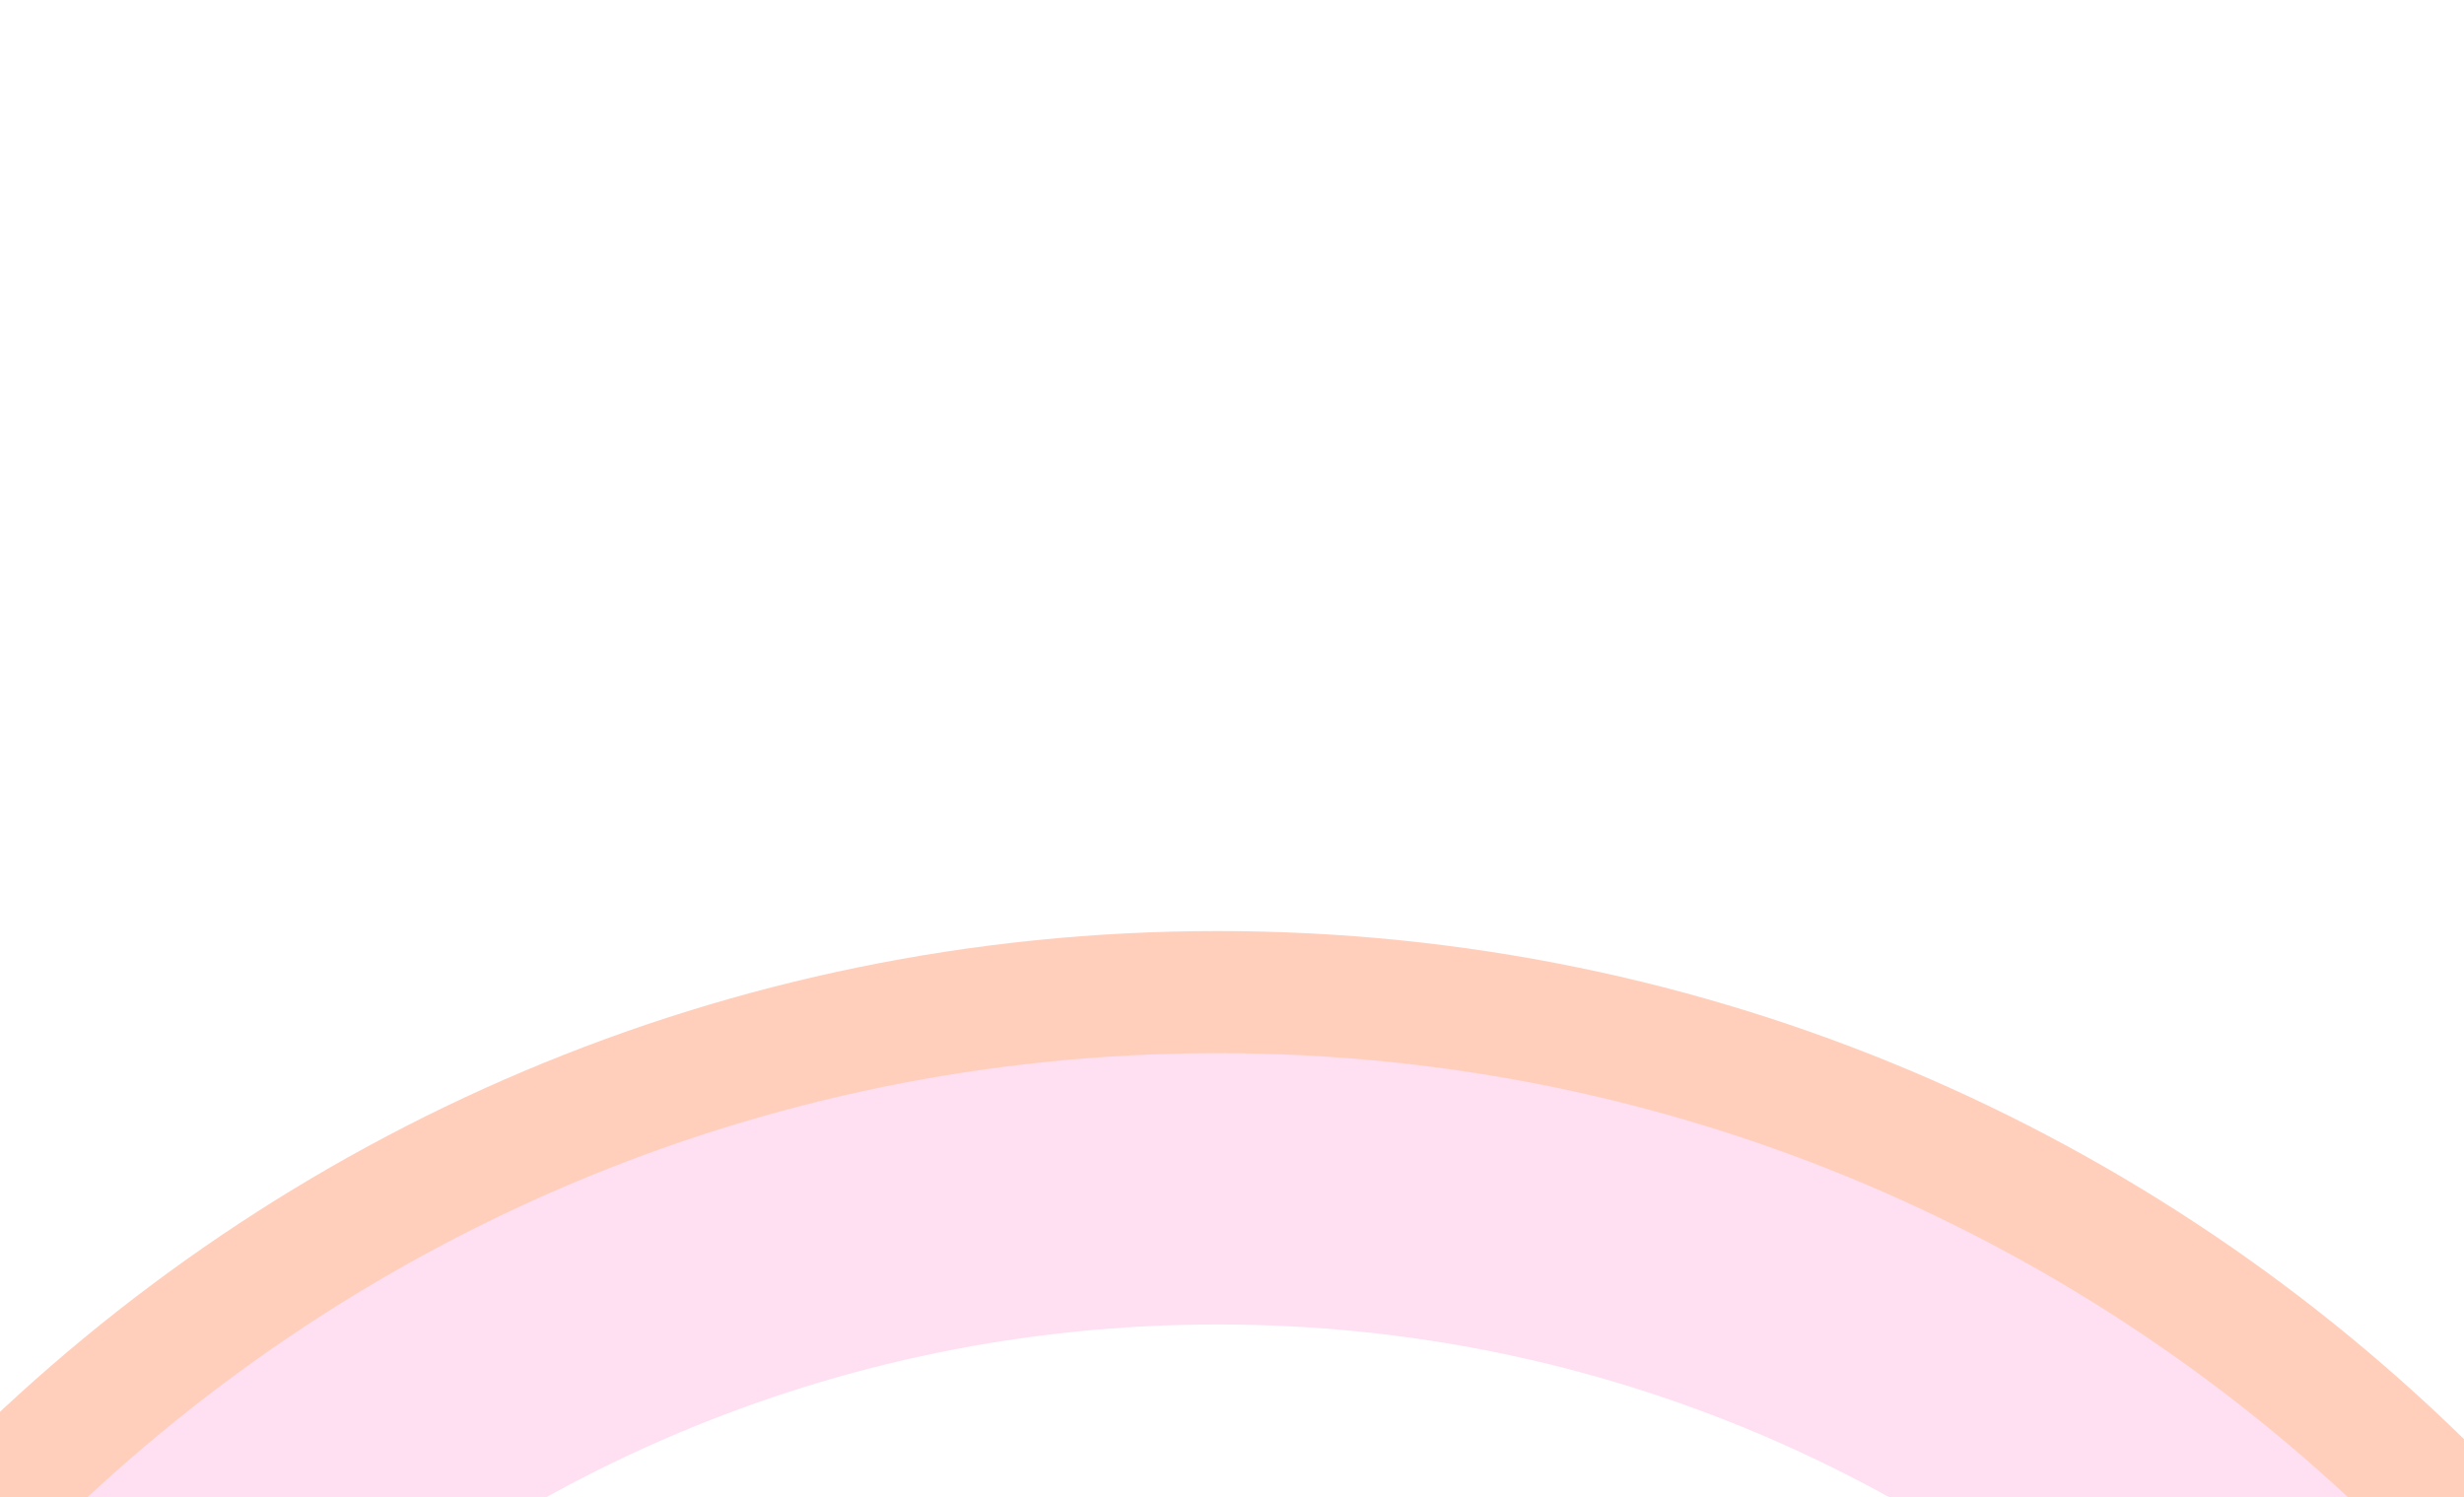 <svg width="1728" height="1050" viewBox="0 0 1728 1050" fill="none" xmlns="http://www.w3.org/2000/svg">
<g clip-path="url(#clip0_99_4869)">
<g opacity="0.5">
<g filter="url(#filter0_f_99_4869)">
<path d="M854 653C1544.36 653 2104 1212.64 2104 1903C2104 2593.36 1544.36 3153 854 3153C163.644 3153 -396 2593.36 -396 1903C-396 1212.64 163.644 653 854 653ZM853.998 811.627C251.249 811.627 -237.375 1300.25 -237.375 1903C-237.375 2505.75 251.249 2994.37 853.998 2994.37C1456.75 2994.37 1945.37 2505.75 1945.37 1903C1945.37 1300.25 1456.75 811.627 853.998 811.627Z" fill="#FFA07A"/>
</g>
<g filter="url(#filter1_f_99_4869)">
<path d="M853.998 738.643C1497.05 738.643 2018.35 1259.94 2018.35 1903C2018.35 2546.05 1497.05 3067.35 853.998 3067.35C210.943 3067.35 -310.356 2546.05 -310.356 1903C-310.356 1259.94 210.943 738.643 853.998 738.643ZM853.998 928.92C316.031 928.92 -120.078 1365.03 -120.078 1903C-120.078 2440.96 316.031 2877.07 853.998 2877.07C1391.97 2877.07 1828.08 2440.96 1828.08 1903C1828.08 1365.03 1391.97 928.92 853.998 928.92Z" fill="#FEC1E5"/>
</g>
</g>
</g>
<defs>
<filter id="filter0_f_99_4869" x="-510.747" y="538.253" width="2729.49" height="2729.49" filterUnits="userSpaceOnUse" color-interpolation-filters="sRGB">
<feFlood flood-opacity="0" result="BackgroundImageFix"/>
<feBlend mode="normal" in="SourceGraphic" in2="BackgroundImageFix" result="shape"/>
<feGaussianBlur stdDeviation="57.374" result="effect1_foregroundBlur_99_4869"/>
</filter>
<filter id="filter1_f_99_4869" x="-469.727" y="579.271" width="2647.45" height="2647.45" filterUnits="userSpaceOnUse" color-interpolation-filters="sRGB">
<feFlood flood-opacity="0" result="BackgroundImageFix"/>
<feBlend mode="normal" in="SourceGraphic" in2="BackgroundImageFix" result="shape"/>
<feGaussianBlur stdDeviation="79.686" result="effect1_foregroundBlur_99_4869"/>
</filter>
<clipPath id="clip0_99_4869">
<rect width="1728" height="1050" fill="white"/>
</clipPath>
</defs>
</svg>
